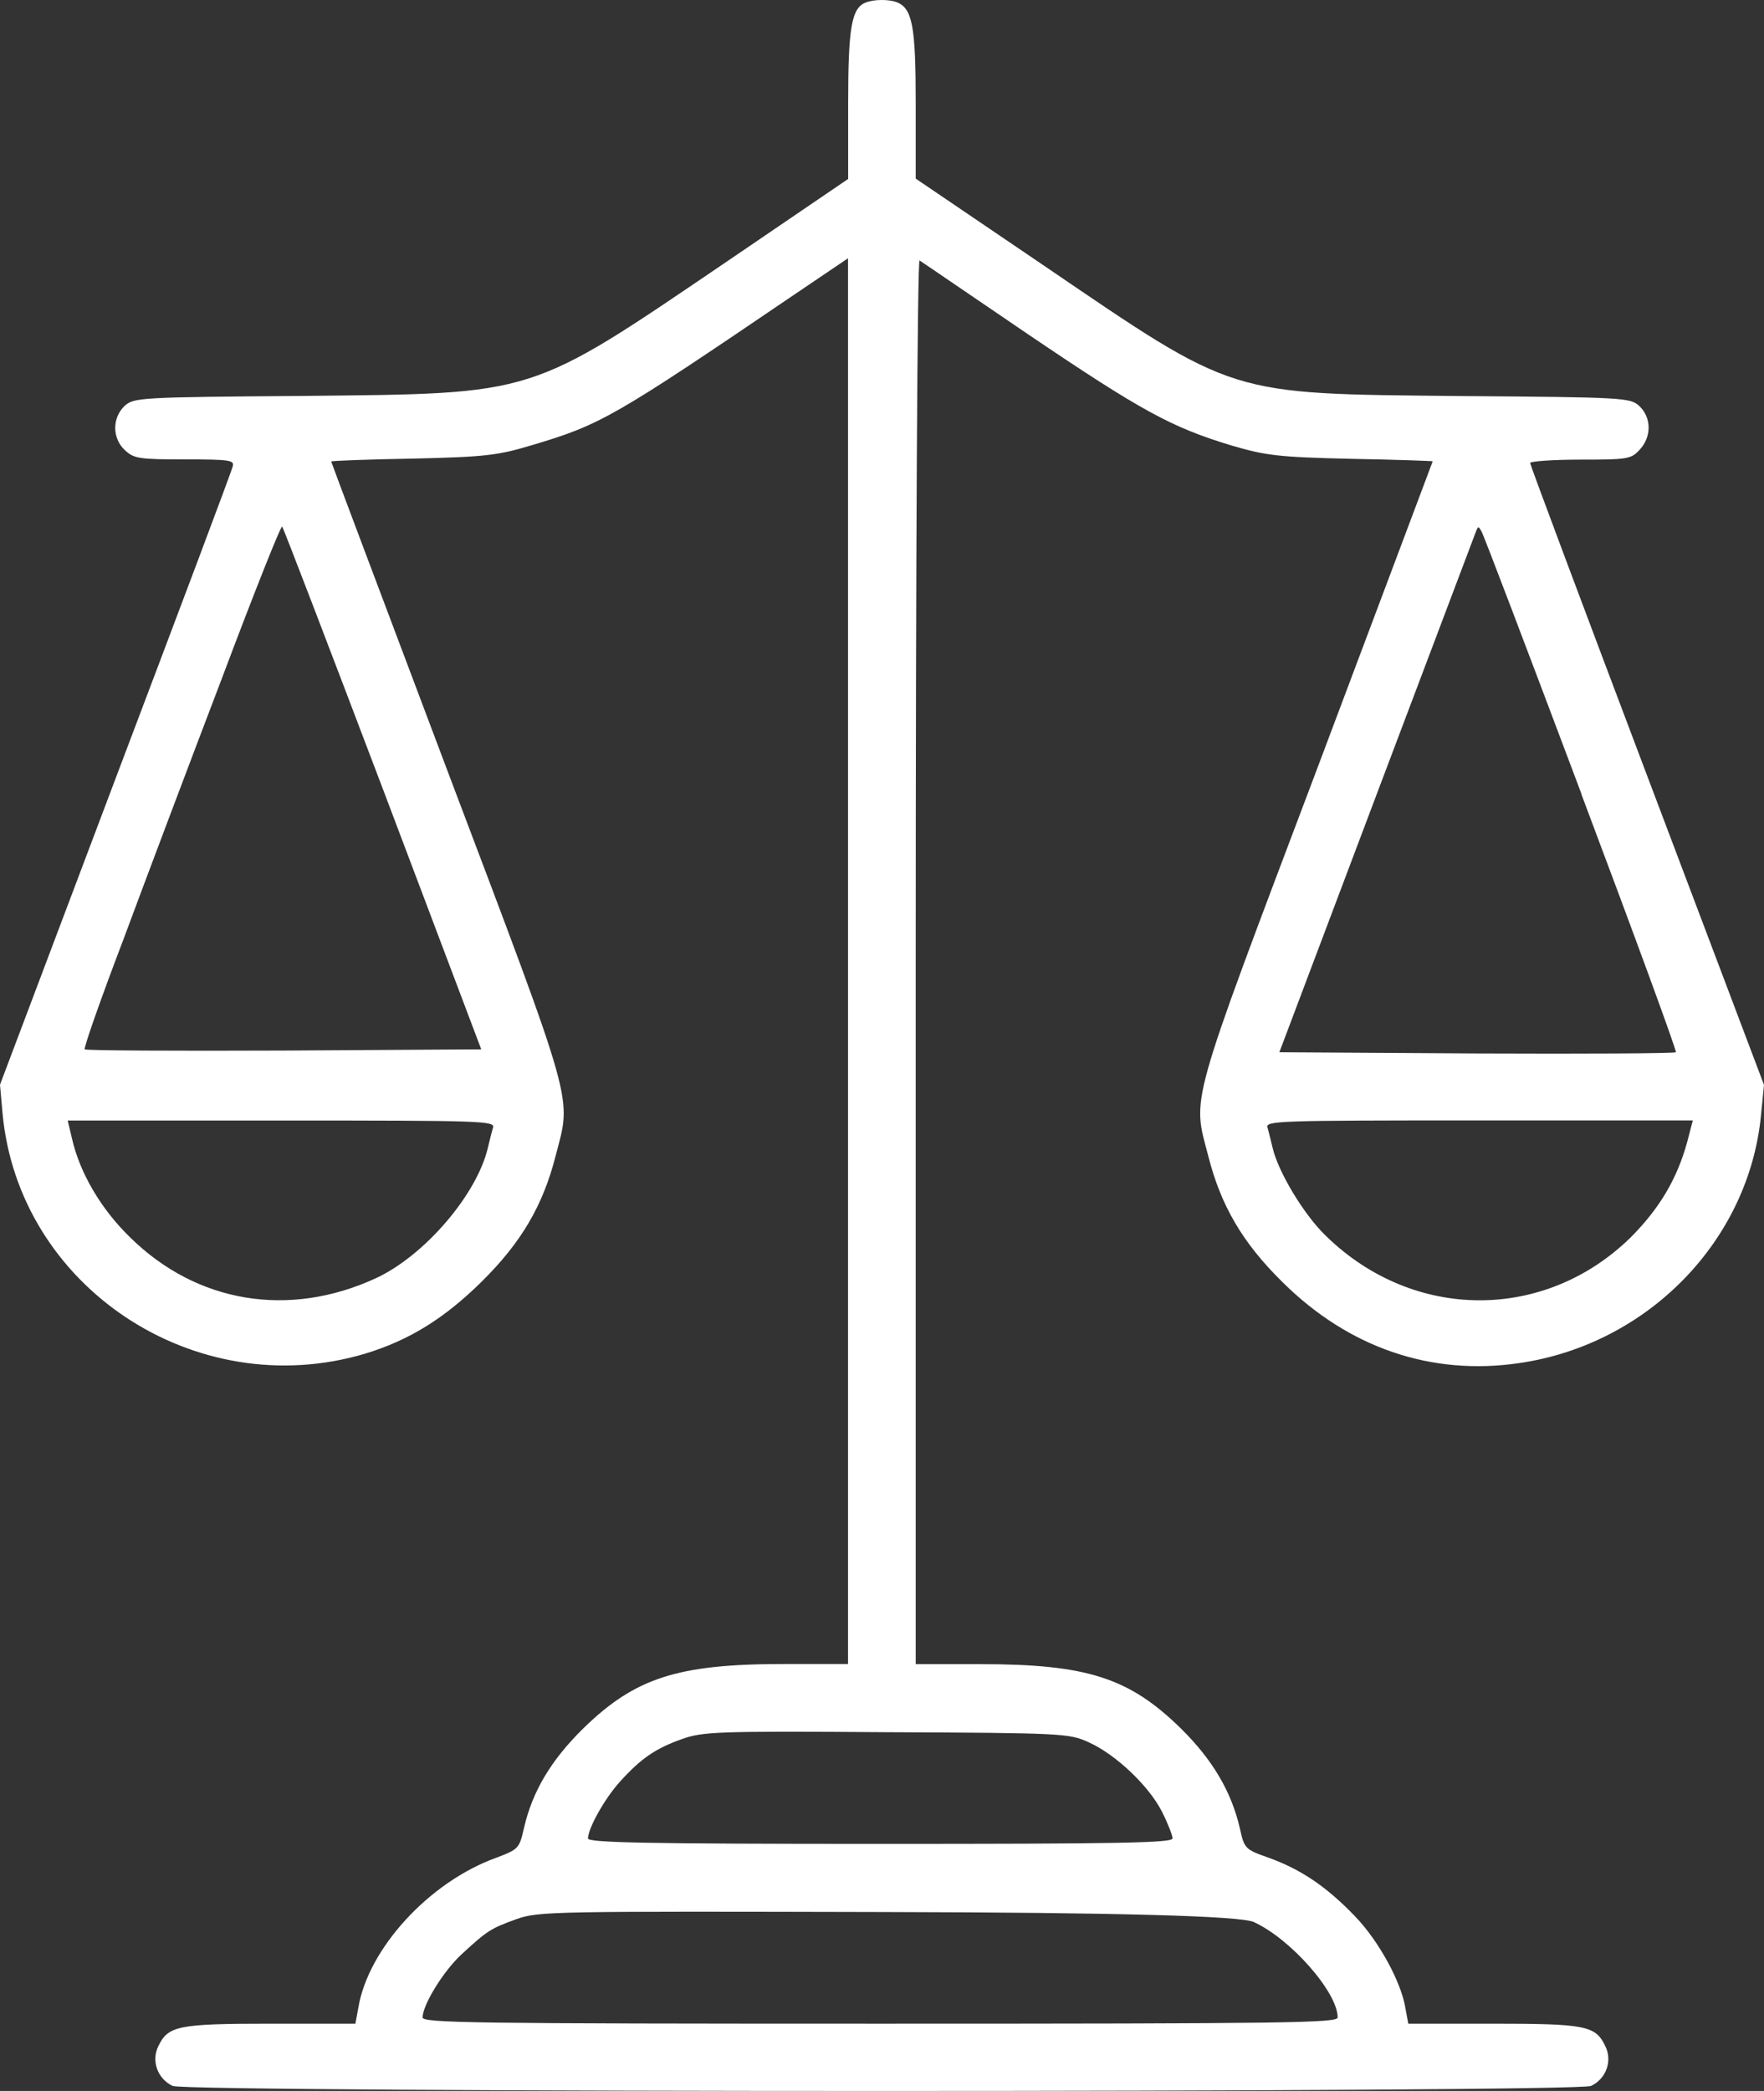 <svg width="54" height="64" viewBox="0 0 54 64" fill="none" xmlns="http://www.w3.org/2000/svg">
<rect x="0" y="0" width="54" height="64" fill="#333333" stroke="none"/>
<path d="M26.507 0.075C26.068 0.243 25.964 0.83 25.964 3.172V5.477L22.242 8.011C16.147 12.146 16.472 12.043 9.298 12.118C4.241 12.156 4.099 12.17 3.812 12.426C3.425 12.798 3.435 13.423 3.826 13.781C4.099 14.037 4.265 14.061 5.656 14.061C7.046 14.061 7.185 14.085 7.122 14.28C7.098 14.406 5.476 18.709 3.528 23.855L0 33.2L0.076 34.057C0.557 39.384 5.977 42.98 11.176 41.433C12.525 41.023 13.601 40.357 14.743 39.23C15.95 38.039 16.624 36.902 17.012 35.365C17.493 33.521 17.648 34.033 13.705 23.612C11.747 18.415 10.139 14.15 10.139 14.126C10.139 14.102 11.266 14.061 12.643 14.037C14.874 13.986 15.251 13.935 16.275 13.628C18.389 12.999 18.752 12.795 24.314 9.018L25.96 7.905V50.932H23.989C20.734 50.932 19.437 51.356 17.842 52.916C16.87 53.876 16.299 54.825 16.04 55.952C15.898 56.58 15.87 56.604 15.196 56.86C13.134 57.601 11.266 59.65 10.969 61.456L10.879 61.941H8.271C5.445 61.941 5.144 62.006 4.846 62.631C4.625 63.078 4.822 63.628 5.285 63.846C5.752 64.051 48.237 64.051 48.704 63.846C49.171 63.628 49.365 63.078 49.143 62.631C48.846 62.002 48.548 61.941 45.719 61.941H43.111L43.021 61.456C42.893 60.664 42.205 59.407 41.492 58.666C40.624 57.758 39.845 57.232 38.873 56.874C38.109 56.604 38.095 56.594 37.953 55.952C37.694 54.839 37.123 53.865 36.151 52.906C34.57 51.356 33.283 50.936 30.018 50.936H28.032V29.417C28.032 17.039 28.084 7.936 28.15 7.973C28.216 8.011 29.707 9.035 31.485 10.241C34.947 12.583 35.867 13.081 37.697 13.635C38.749 13.942 39.122 13.993 41.367 14.044C42.73 14.068 43.858 14.109 43.858 14.12C43.858 14.13 42.249 18.395 40.292 23.605C36.348 34.04 36.504 33.528 36.985 35.372C37.372 36.908 38.047 38.049 39.254 39.237C41.291 41.259 43.82 42.119 46.518 41.72C50.461 41.143 53.547 37.957 53.91 34.115L54 33.207L50.42 23.735C48.448 18.524 46.84 14.222 46.84 14.171C46.84 14.12 47.528 14.068 48.369 14.068C49.808 14.068 49.925 14.055 50.185 13.775C50.562 13.379 50.562 12.788 50.185 12.429C49.901 12.173 49.756 12.159 44.699 12.122C37.538 12.047 37.877 12.159 31.938 8.117L28.032 5.467V3.162C28.032 0.782 27.929 0.256 27.448 0.065C27.202 -0.024 26.749 -0.024 26.5 0.079L26.507 0.075ZM11.723 24.155L14.732 32.118L8.689 32.155C5.369 32.169 2.632 32.155 2.594 32.118C2.556 32.08 3.086 30.568 3.774 28.765C4.448 26.948 5.811 23.335 6.797 20.751C7.769 18.166 8.599 16.079 8.637 16.117C8.675 16.155 10.062 19.777 11.723 24.155ZM48.41 24.309C50.032 28.621 51.34 32.183 51.302 32.207C51.264 32.244 48.528 32.258 45.207 32.244L39.164 32.207L42.135 24.333C43.768 20.006 45.145 16.37 45.183 16.267C45.248 16.1 45.259 16.1 45.352 16.267C45.418 16.37 46.791 19.993 48.414 24.305L48.41 24.309ZM15.092 34.511C15.054 34.638 14.988 34.908 14.936 35.126C14.601 36.56 13.003 38.428 11.512 39.121C8.852 40.35 6.026 39.889 3.978 37.868C3.082 36.997 2.435 35.884 2.2 34.833L2.072 34.296H8.62C14.795 34.296 15.158 34.31 15.092 34.515V34.511ZM51.651 34.945C51.34 36.086 50.797 36.994 49.915 37.878C47.282 40.453 43.273 40.439 40.603 37.841C39.928 37.202 39.126 35.87 38.956 35.126C38.904 34.908 38.839 34.641 38.801 34.511C38.735 34.307 39.098 34.293 45.273 34.293H51.821L51.651 34.945ZM33.325 53.326C34.155 53.698 35.165 54.658 35.57 55.45C35.75 55.808 35.895 56.181 35.895 56.269C35.895 56.409 34.211 56.437 26.946 56.437C19.682 56.437 17.998 56.399 17.998 56.269C18.012 55.938 18.517 55.04 18.983 54.528C19.62 53.825 20.059 53.517 20.89 53.224C21.512 53.005 21.941 52.981 27.14 53.019C32.56 53.042 32.73 53.056 33.325 53.326ZM38.382 58.83C39.51 59.343 40.949 60.981 40.949 61.75C40.949 61.917 39.444 61.941 26.943 61.941C14.442 61.941 12.937 61.917 12.937 61.75C12.937 61.367 13.573 60.329 14.13 59.817C14.923 59.086 15.026 59.025 15.805 58.742C16.479 58.499 16.908 58.499 27.14 58.523C34.222 58.539 37.971 58.641 38.386 58.83H38.382Z" fill="white"/>
</svg>
